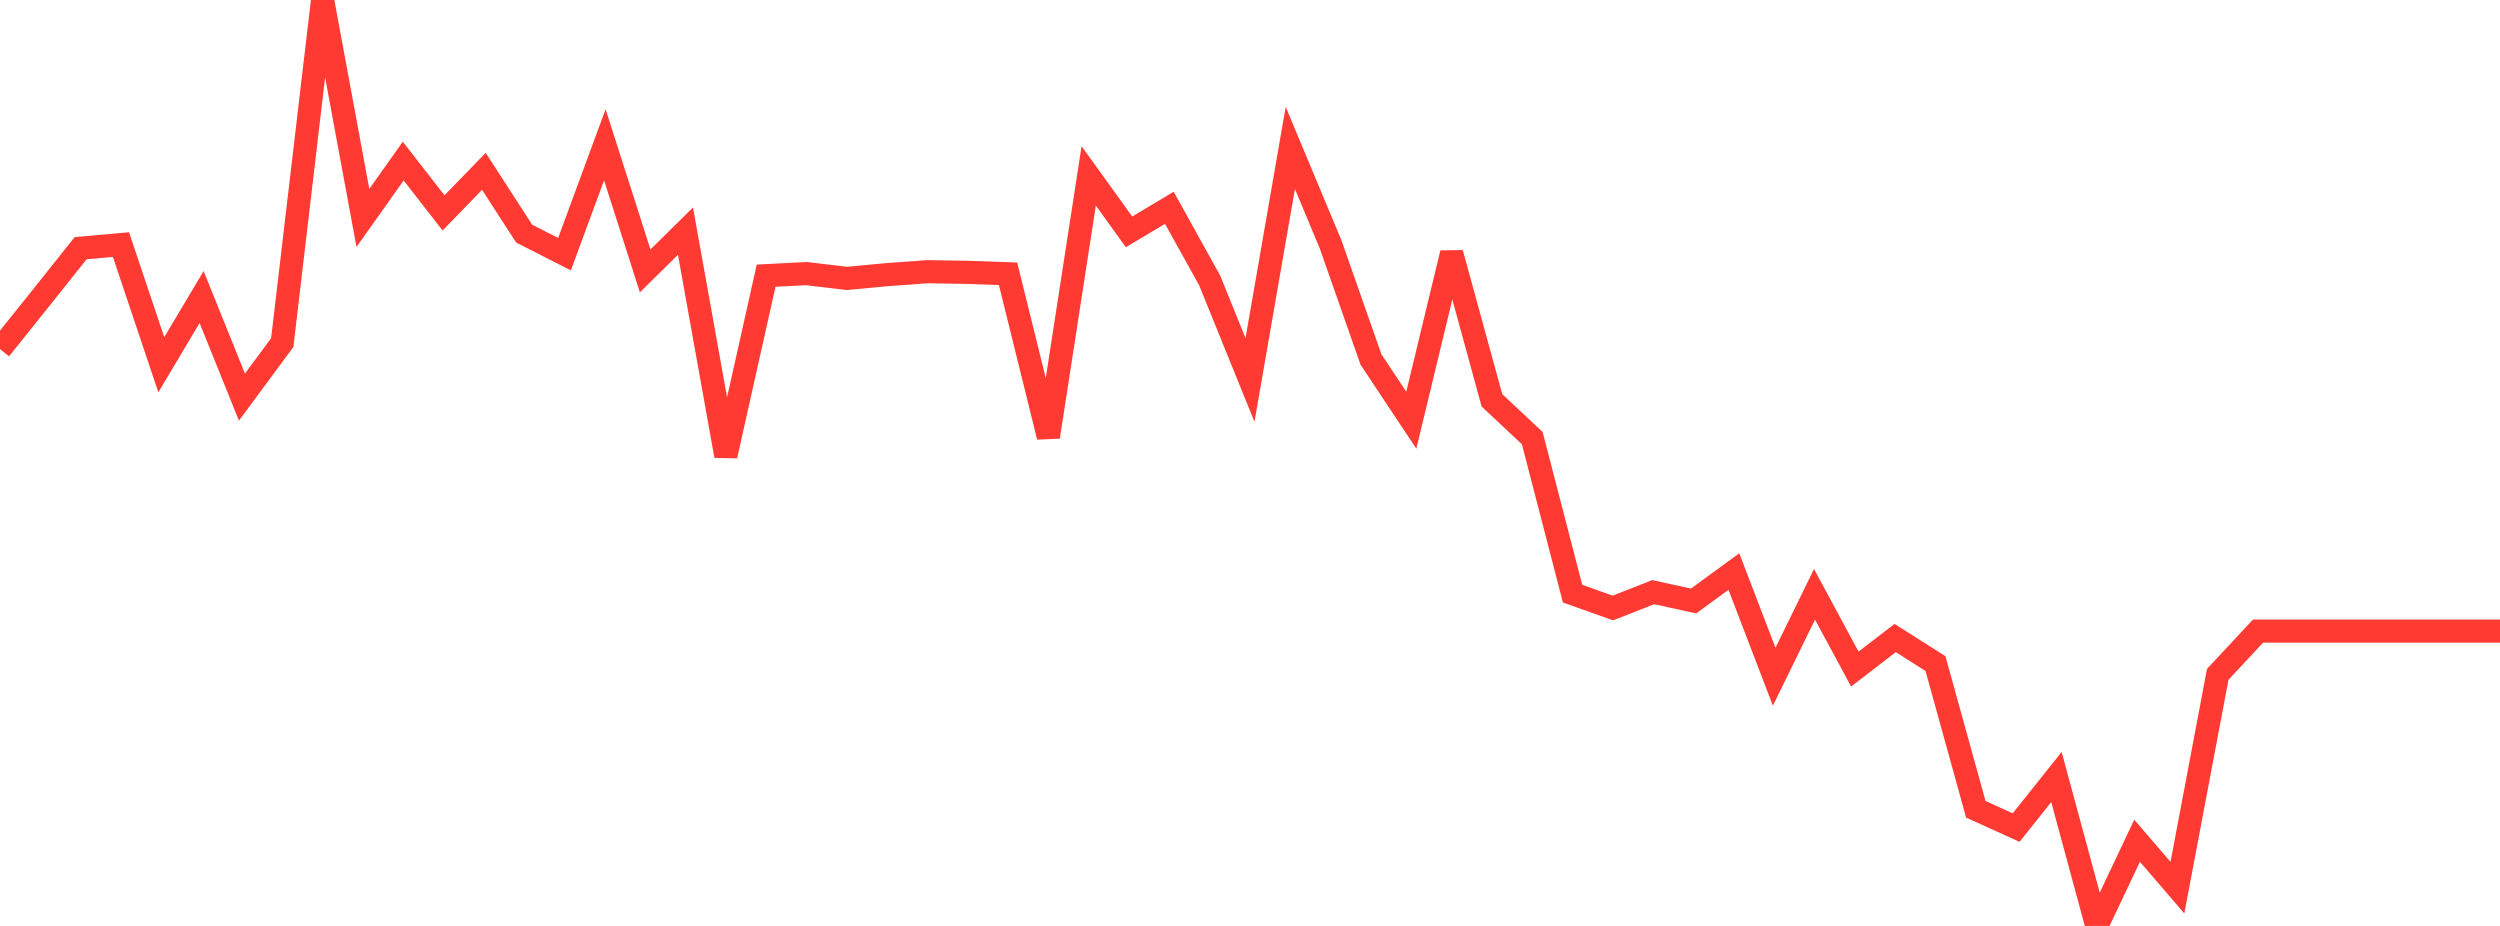 <?xml version="1.0" standalone="no"?>
<!DOCTYPE svg PUBLIC "-//W3C//DTD SVG 1.1//EN" "http://www.w3.org/Graphics/SVG/1.1/DTD/svg11.dtd">

<svg width="135" height="50" viewBox="0 0 135 50" preserveAspectRatio="none" 
  xmlns="http://www.w3.org/2000/svg"
  xmlns:xlink="http://www.w3.org/1999/xlink">


<polyline points="0.0, 18.851 2.177, 16.135 4.355, 13.401 6.532, 13.208 8.71, 19.695 10.887, 16.041 13.065, 21.444 15.242, 18.5 17.419, 0.0 19.597, 11.768 21.774, 8.699 23.952, 11.496 26.129, 9.252 28.306, 12.617 30.484, 13.726 32.661, 7.818 34.839, 14.628 37.016, 12.482 39.194, 24.616 41.371, 14.887 43.548, 14.775 45.726, 15.034 47.903, 14.831 50.081, 14.672 52.258, 14.707 54.435, 14.784 56.613, 23.592 58.79, 9.497 60.968, 12.521 63.145, 11.221 65.323, 15.146 67.5, 20.517 69.677, 7.987 71.855, 13.202 74.032, 19.411 76.21, 22.691 78.387, 13.668 80.565, 21.619 82.742, 23.657 84.919, 32.057 87.097, 32.833 89.274, 31.976 91.452, 32.454 93.629, 30.864 95.806, 36.543 97.984, 32.093 100.161, 36.13 102.339, 34.453 104.516, 35.834 106.694, 43.702 108.871, 44.689 111.048, 41.959 113.226, 50.0 115.403, 45.401 117.581, 47.934 119.758, 36.414 121.935, 34.079 124.113, 34.079 126.29, 34.079 128.468, 34.079 130.645, 34.079 132.823, 34.079 135.0, 34.079" fill="none" stroke="#ff3a33" stroke-width="1.25"/>

</svg>